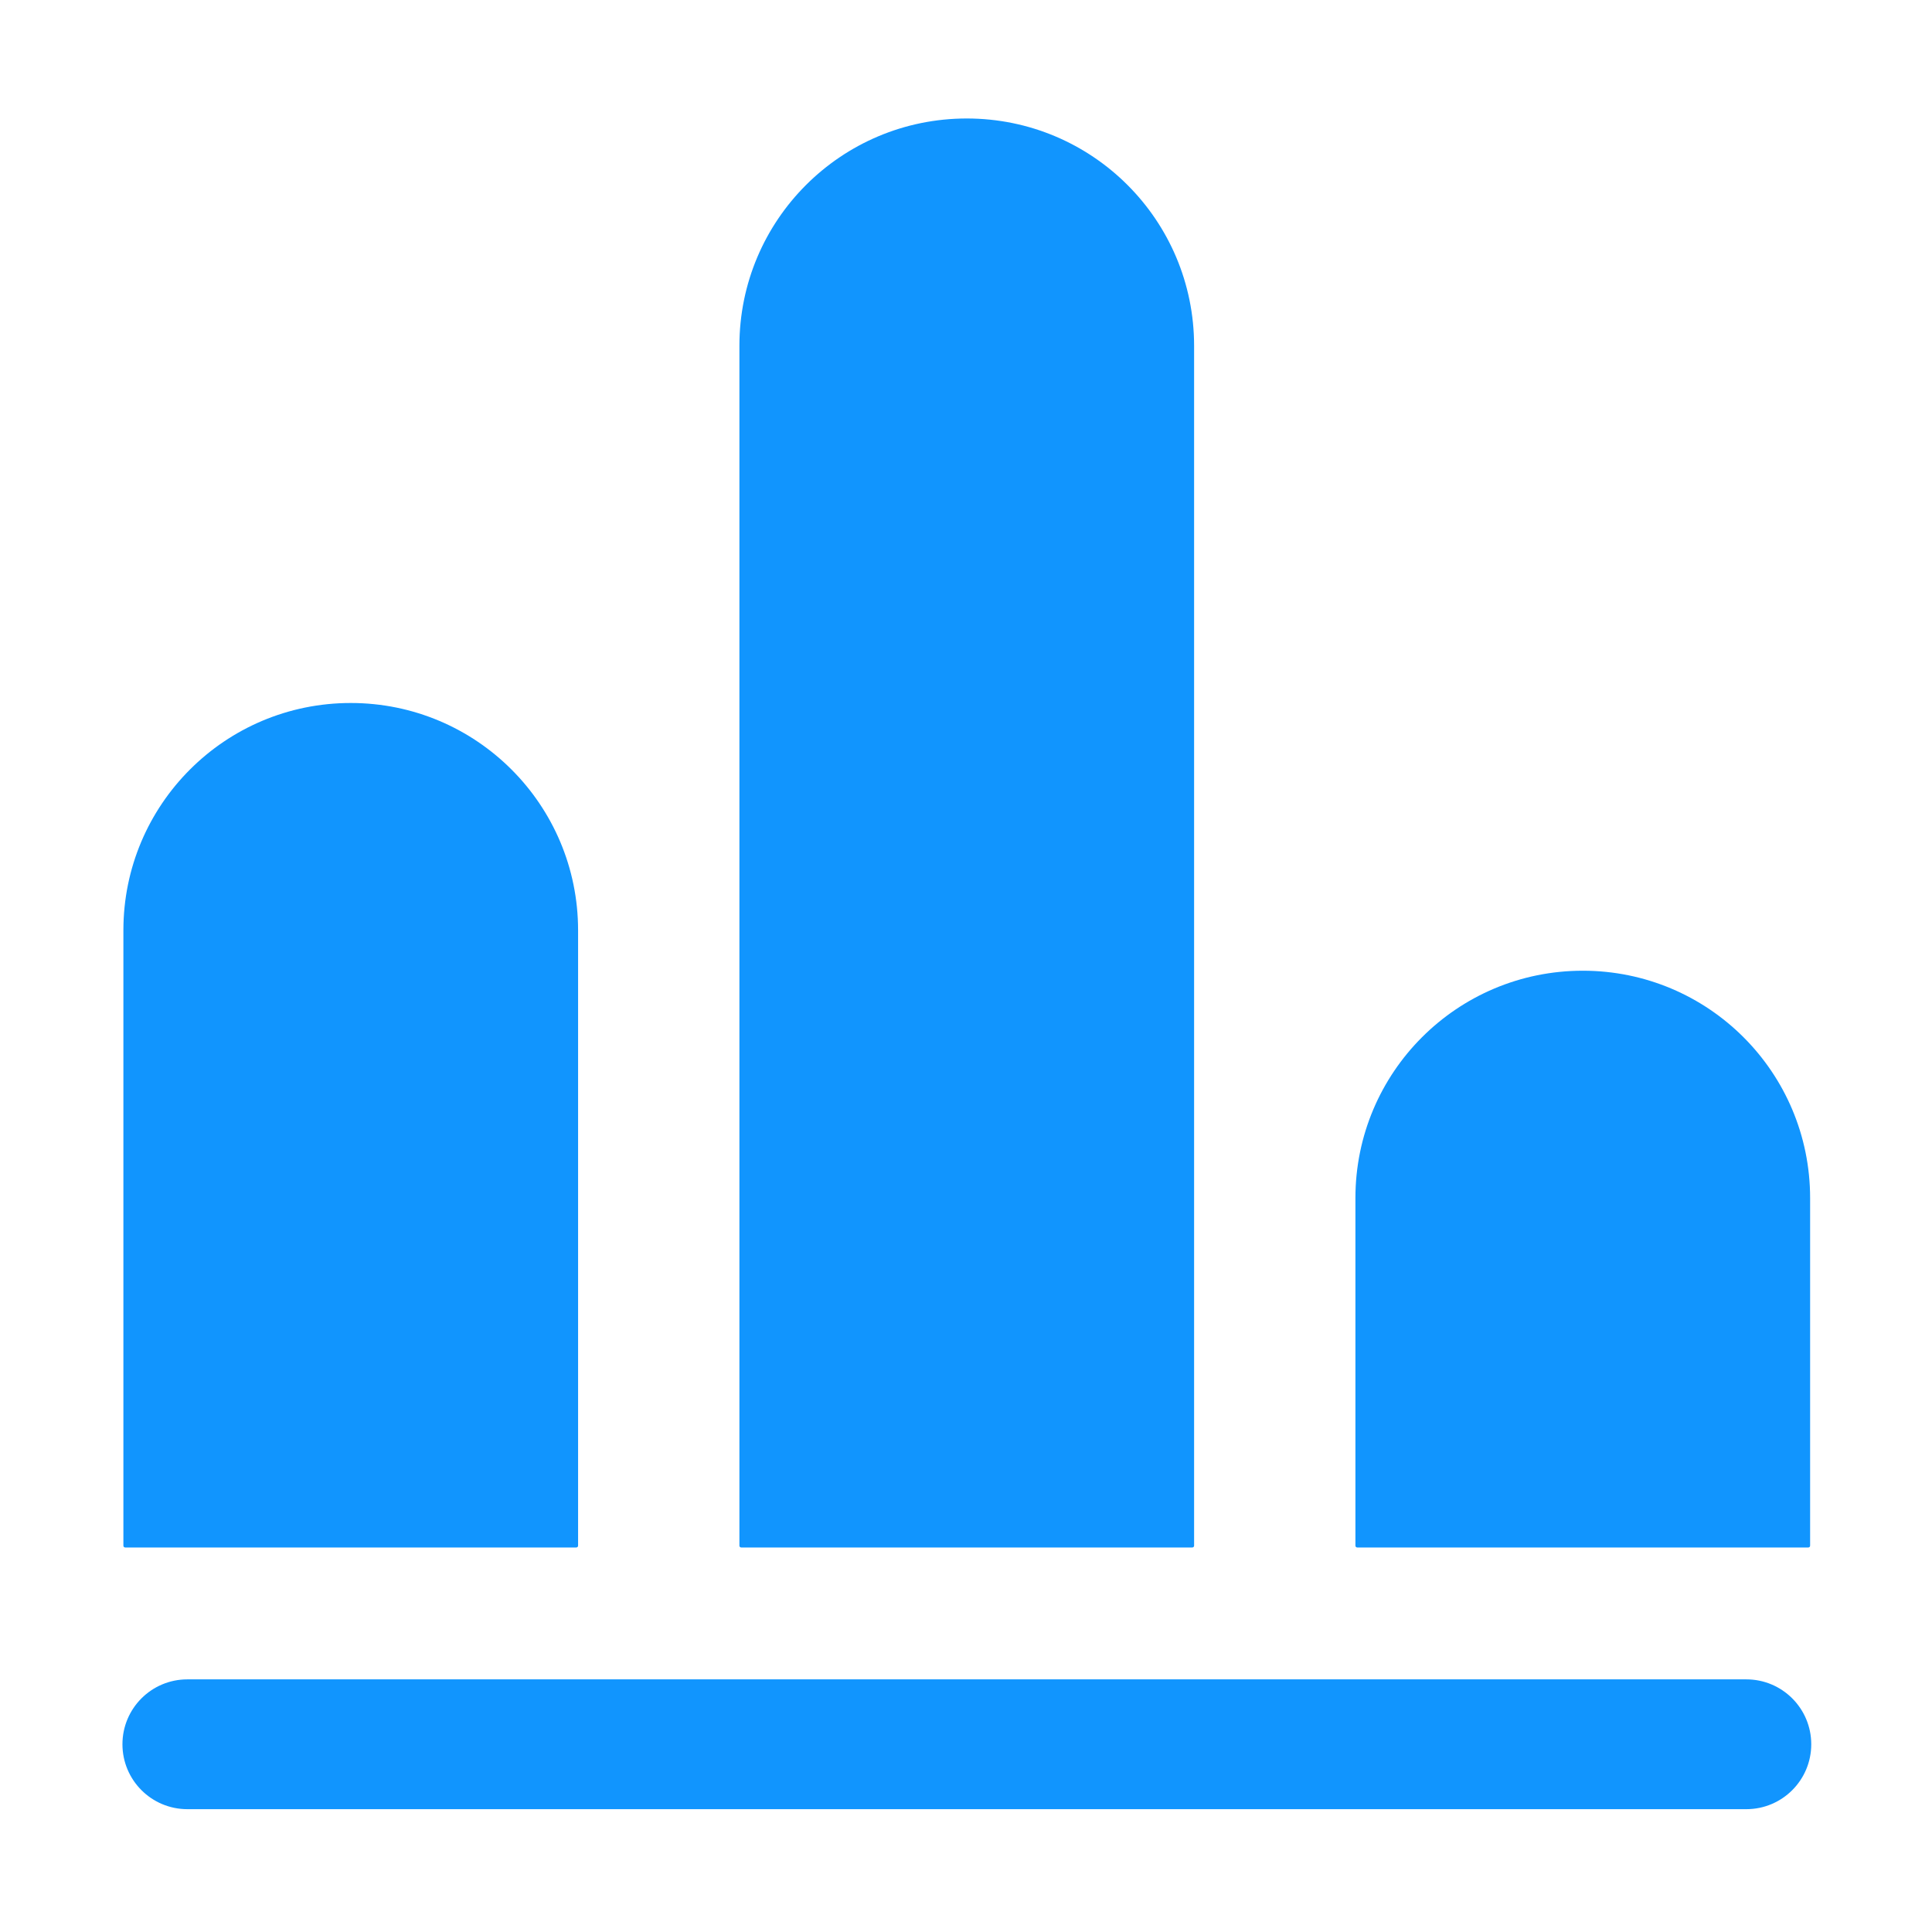 <?xml version="1.0" standalone="no"?><!DOCTYPE svg PUBLIC "-//W3C//DTD SVG 1.1//EN" "http://www.w3.org/Graphics/SVG/1.1/DTD/svg11.dtd"><svg t="1609126243251" class="icon" viewBox="0 0 1024 1024" version="1.1" xmlns="http://www.w3.org/2000/svg" p-id="28845" xmlns:xlink="http://www.w3.org/1999/xlink" width="128" height="128"><defs><style type="text/css"></style></defs><path d="M305.4 820.2h-239c-0.6 0-1-0.4-1-1V493.1c0-66.6 53.9-120.5 120.5-120.5s120.5 53.9 120.5 120.5v326.1c0 0.6-0.4 1-1 1zM958.4 820.2h-239c-0.6 0-1-0.4-1-1V635c0-66.6 53.9-120.5 120.5-120.5S959.4 568.4 959.4 635v184.2c0 0.6-0.4 1-1 1zM631.9 820.2h-239c-0.6 0-1-0.4-1-1V183.3c0-66.6 53.9-120.5 120.5-120.5s120.5 53.9 120.5 120.5v635.9c0 0.6-0.4 1-1 1z" fill="#1195fe" p-id="28846"></path><path d="M925.6 958.9H99.3c-19 0-34.4-15.4-34.4-34.4s15.4-34.4 34.4-34.4h826.3c19 0 34.4 15.4 34.4 34.4s-15.4 34.4-34.4 34.4z" fill="#1195fe" p-id="28847"></path></svg>